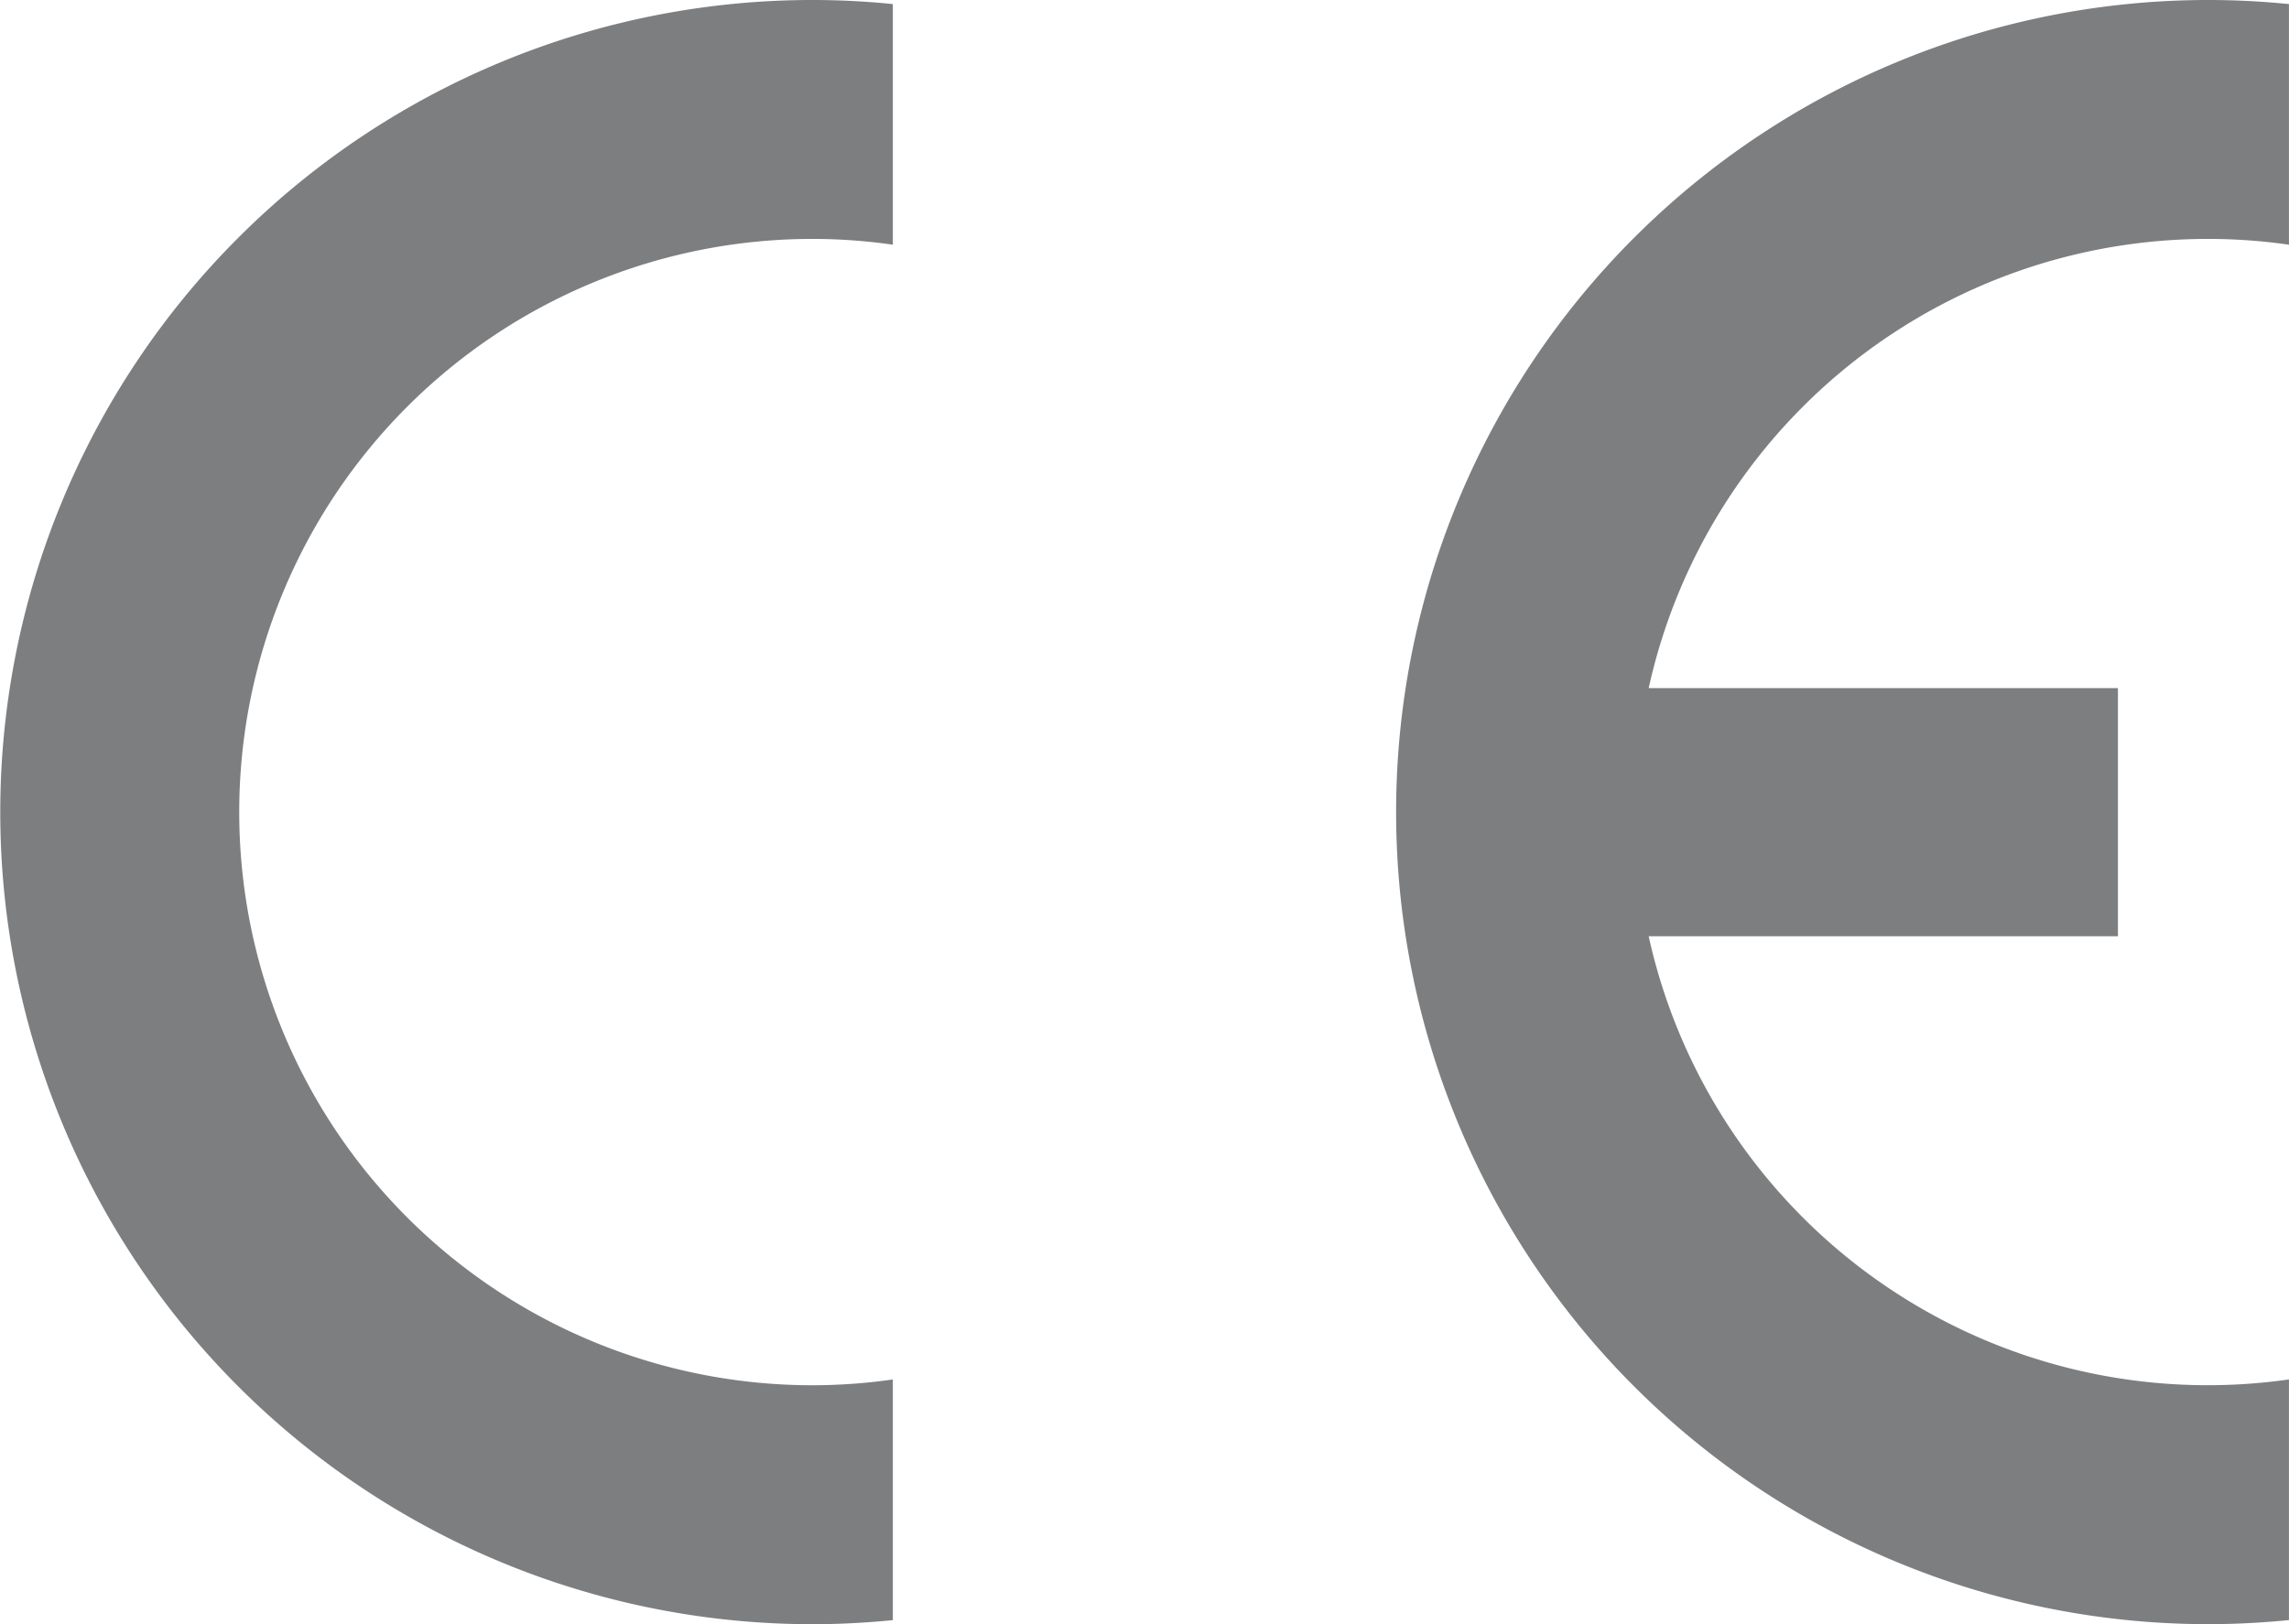 <svg id="Groupe_8951" data-name="Groupe 8951" xmlns="http://www.w3.org/2000/svg" xmlns:xlink="http://www.w3.org/1999/xlink" width="56.184" height="39.872" viewBox="0 0 56.184 39.872">
  <defs>
    <clipPath id="clip-path">
      <rect id="Rectangle_1088" data-name="Rectangle 1088" width="56.184" height="39.872" fill="#7c7e80"/>
    </clipPath>
  </defs>
  <g id="Groupe_8951-2" data-name="Groupe 8951" clip-path="url(#clip-path)">
    <path id="Tracé_6589" data-name="Tracé 6589" d="M21.915,33.865v5.908c-.645.064-1.3.1-1.972.1A19.936,19.936,0,1,1,19.943,0c.667,0,1.326.035,1.972.1V6.007a13.948,13.948,0,0,0-1.972-.142,14.071,14.071,0,1,0,0,28.142,13.948,13.948,0,0,0,1.972-.142" transform="translate(0)" fill="#7c7e80" fill-rule="evenodd"/>
    <path id="Tracé_6590" data-name="Tracé 6590" d="M120.311,16.893h11.518v6.092H120.311a14.054,14.054,0,0,0,15.716,10.879v5.908c-.653.064-1.312.1-1.979.1a19.936,19.936,0,1,1,0-39.872c.667,0,1.326.035,1.979.1V6.007a14.055,14.055,0,0,0-15.716,10.887" transform="translate(-79.844)" fill="#7c7e80" fill-rule="evenodd"/>
  </g>
</svg>
